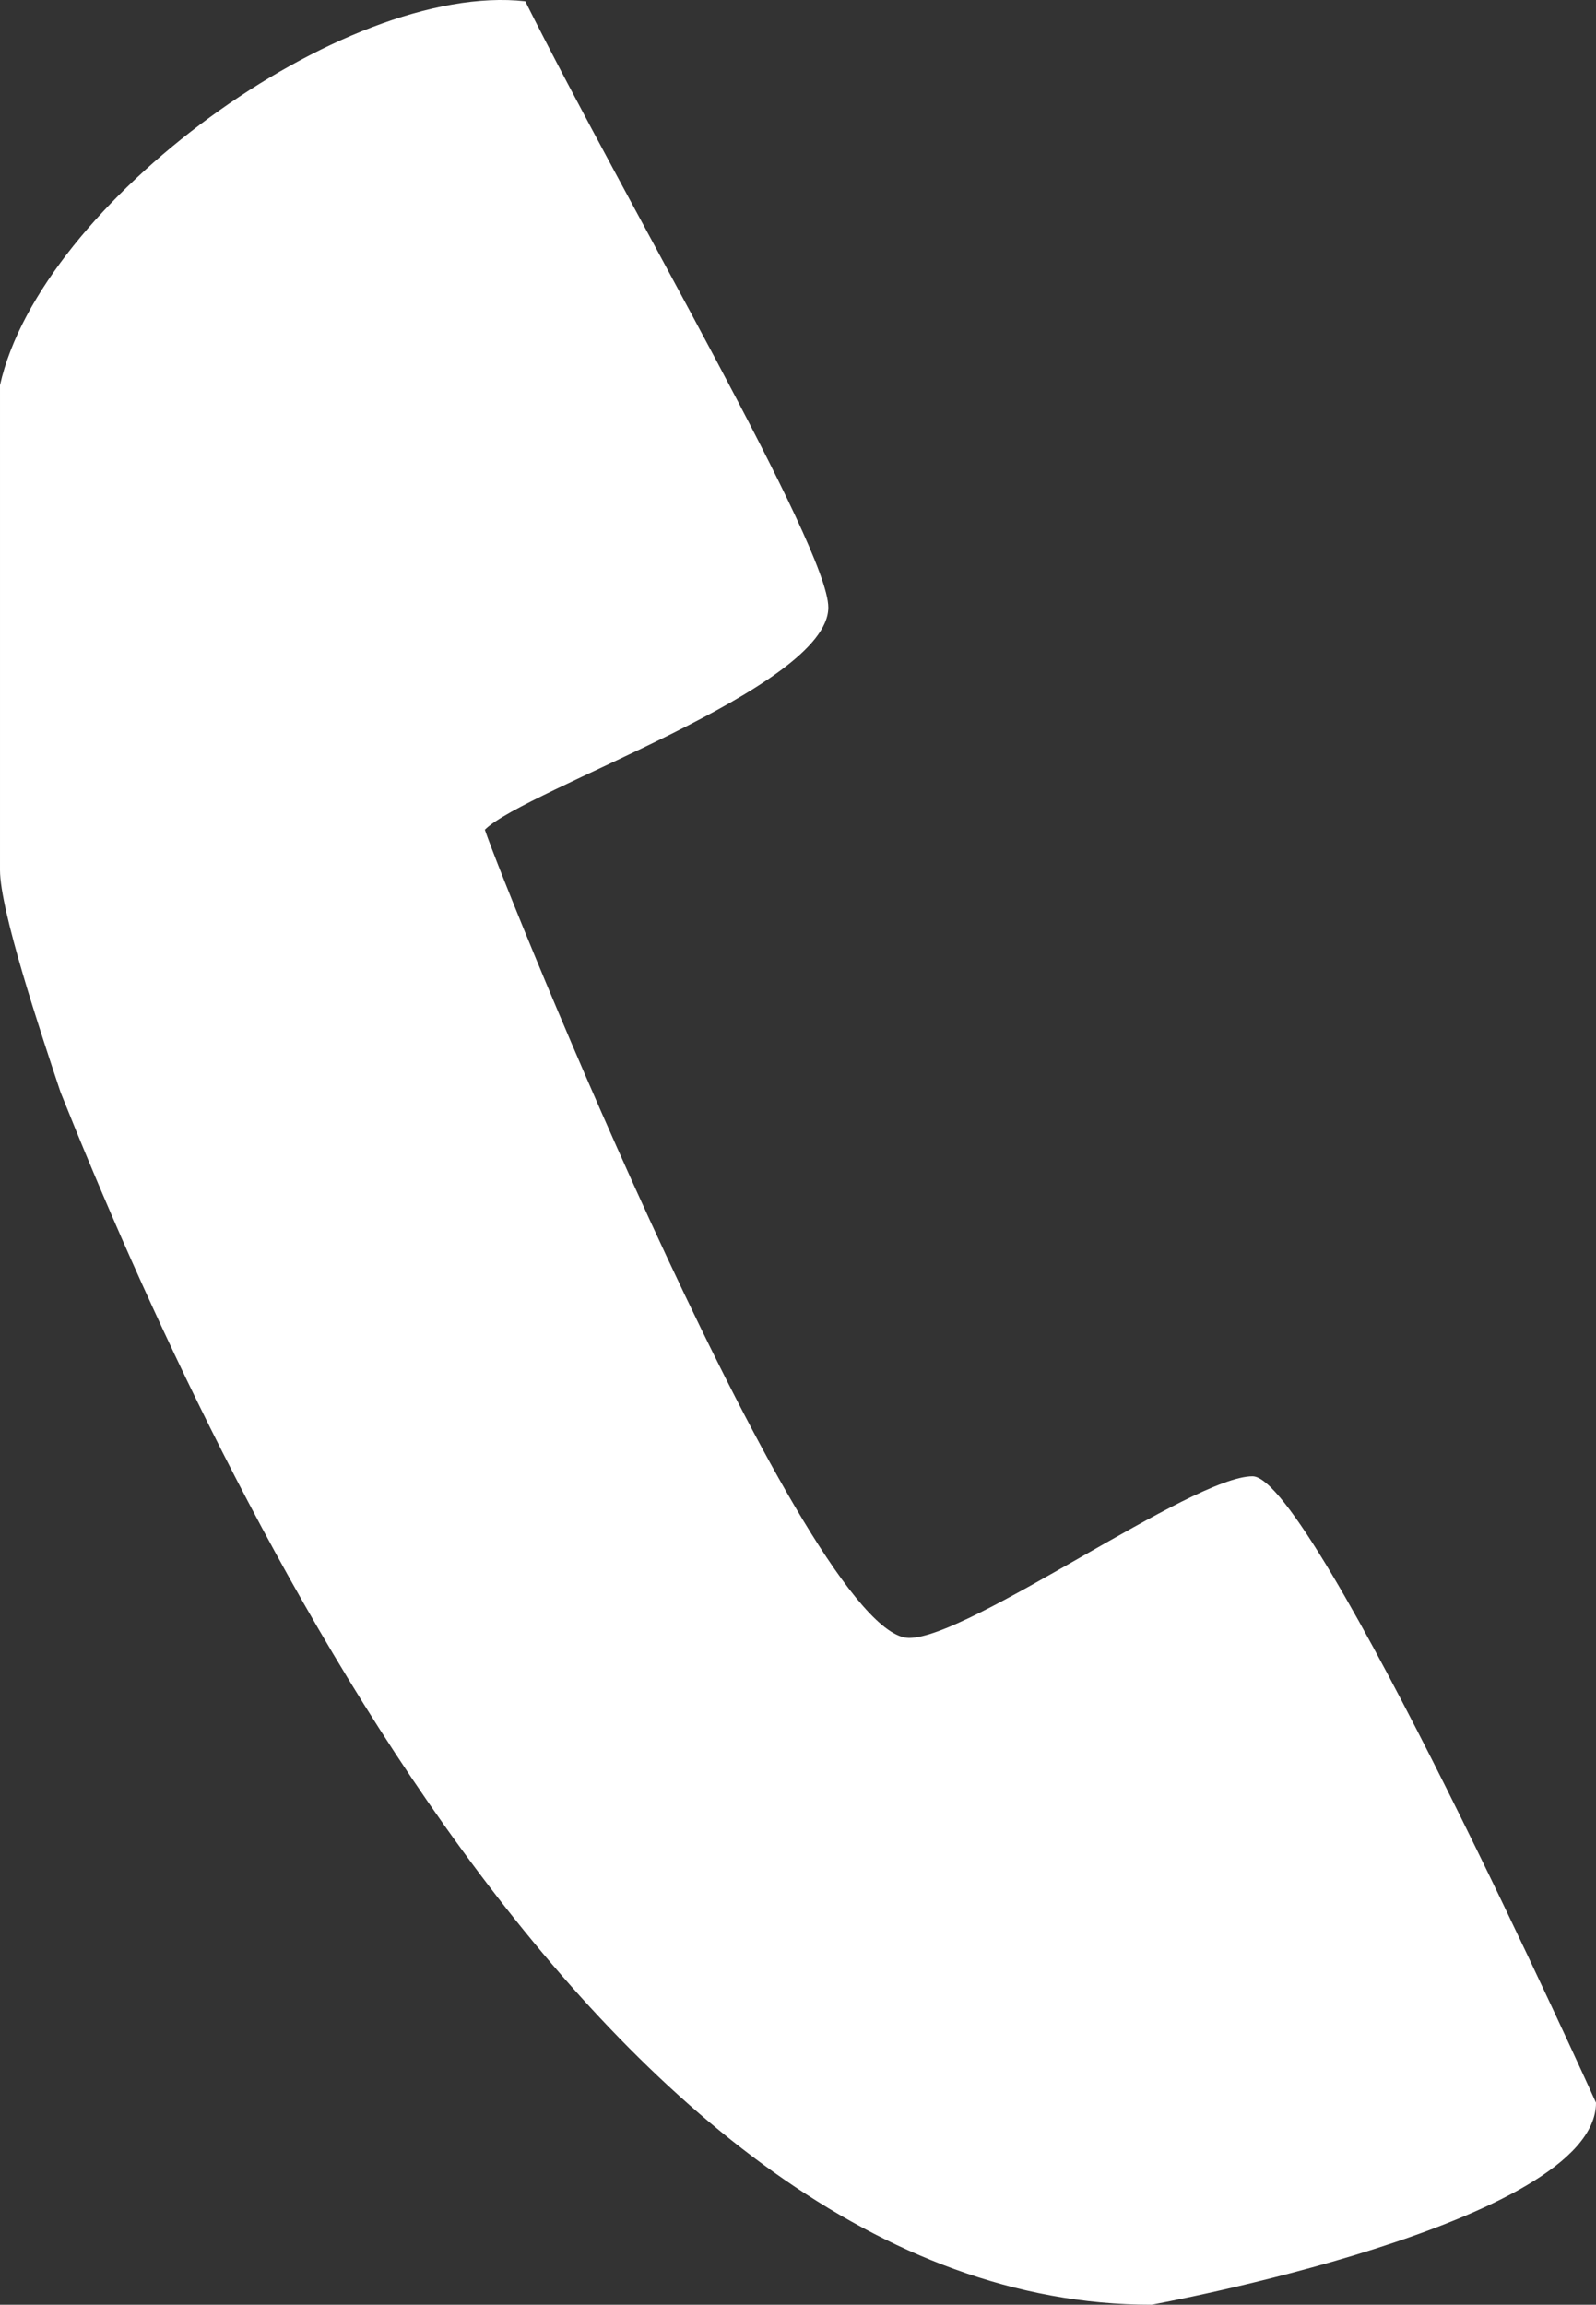 <svg id="Background" xmlns="http://www.w3.org/2000/svg" viewBox="0 0 79 114.064"><rect x="0" y="0" width="79" height="114.064" fill="#333333" stroke="none"/><defs><style>.cls-1{fill:#ffffff;fill-rule:evenodd;}</style></defs><path class="cls-1" d="M288.353,393.176c0,4-15,9-17,11,1,3,16,40,21,40,3,0,14-8,17-8s17,31,17,31c0,6-22,10-22,10-27,0-46-40-54-60-1-3-3-9-3-11v-24c2-9,17-20,26-19C278.353,373.176,288.353,390.176,288.353,393.176Z" transform="translate(-247.353 -363.113)"/></svg>